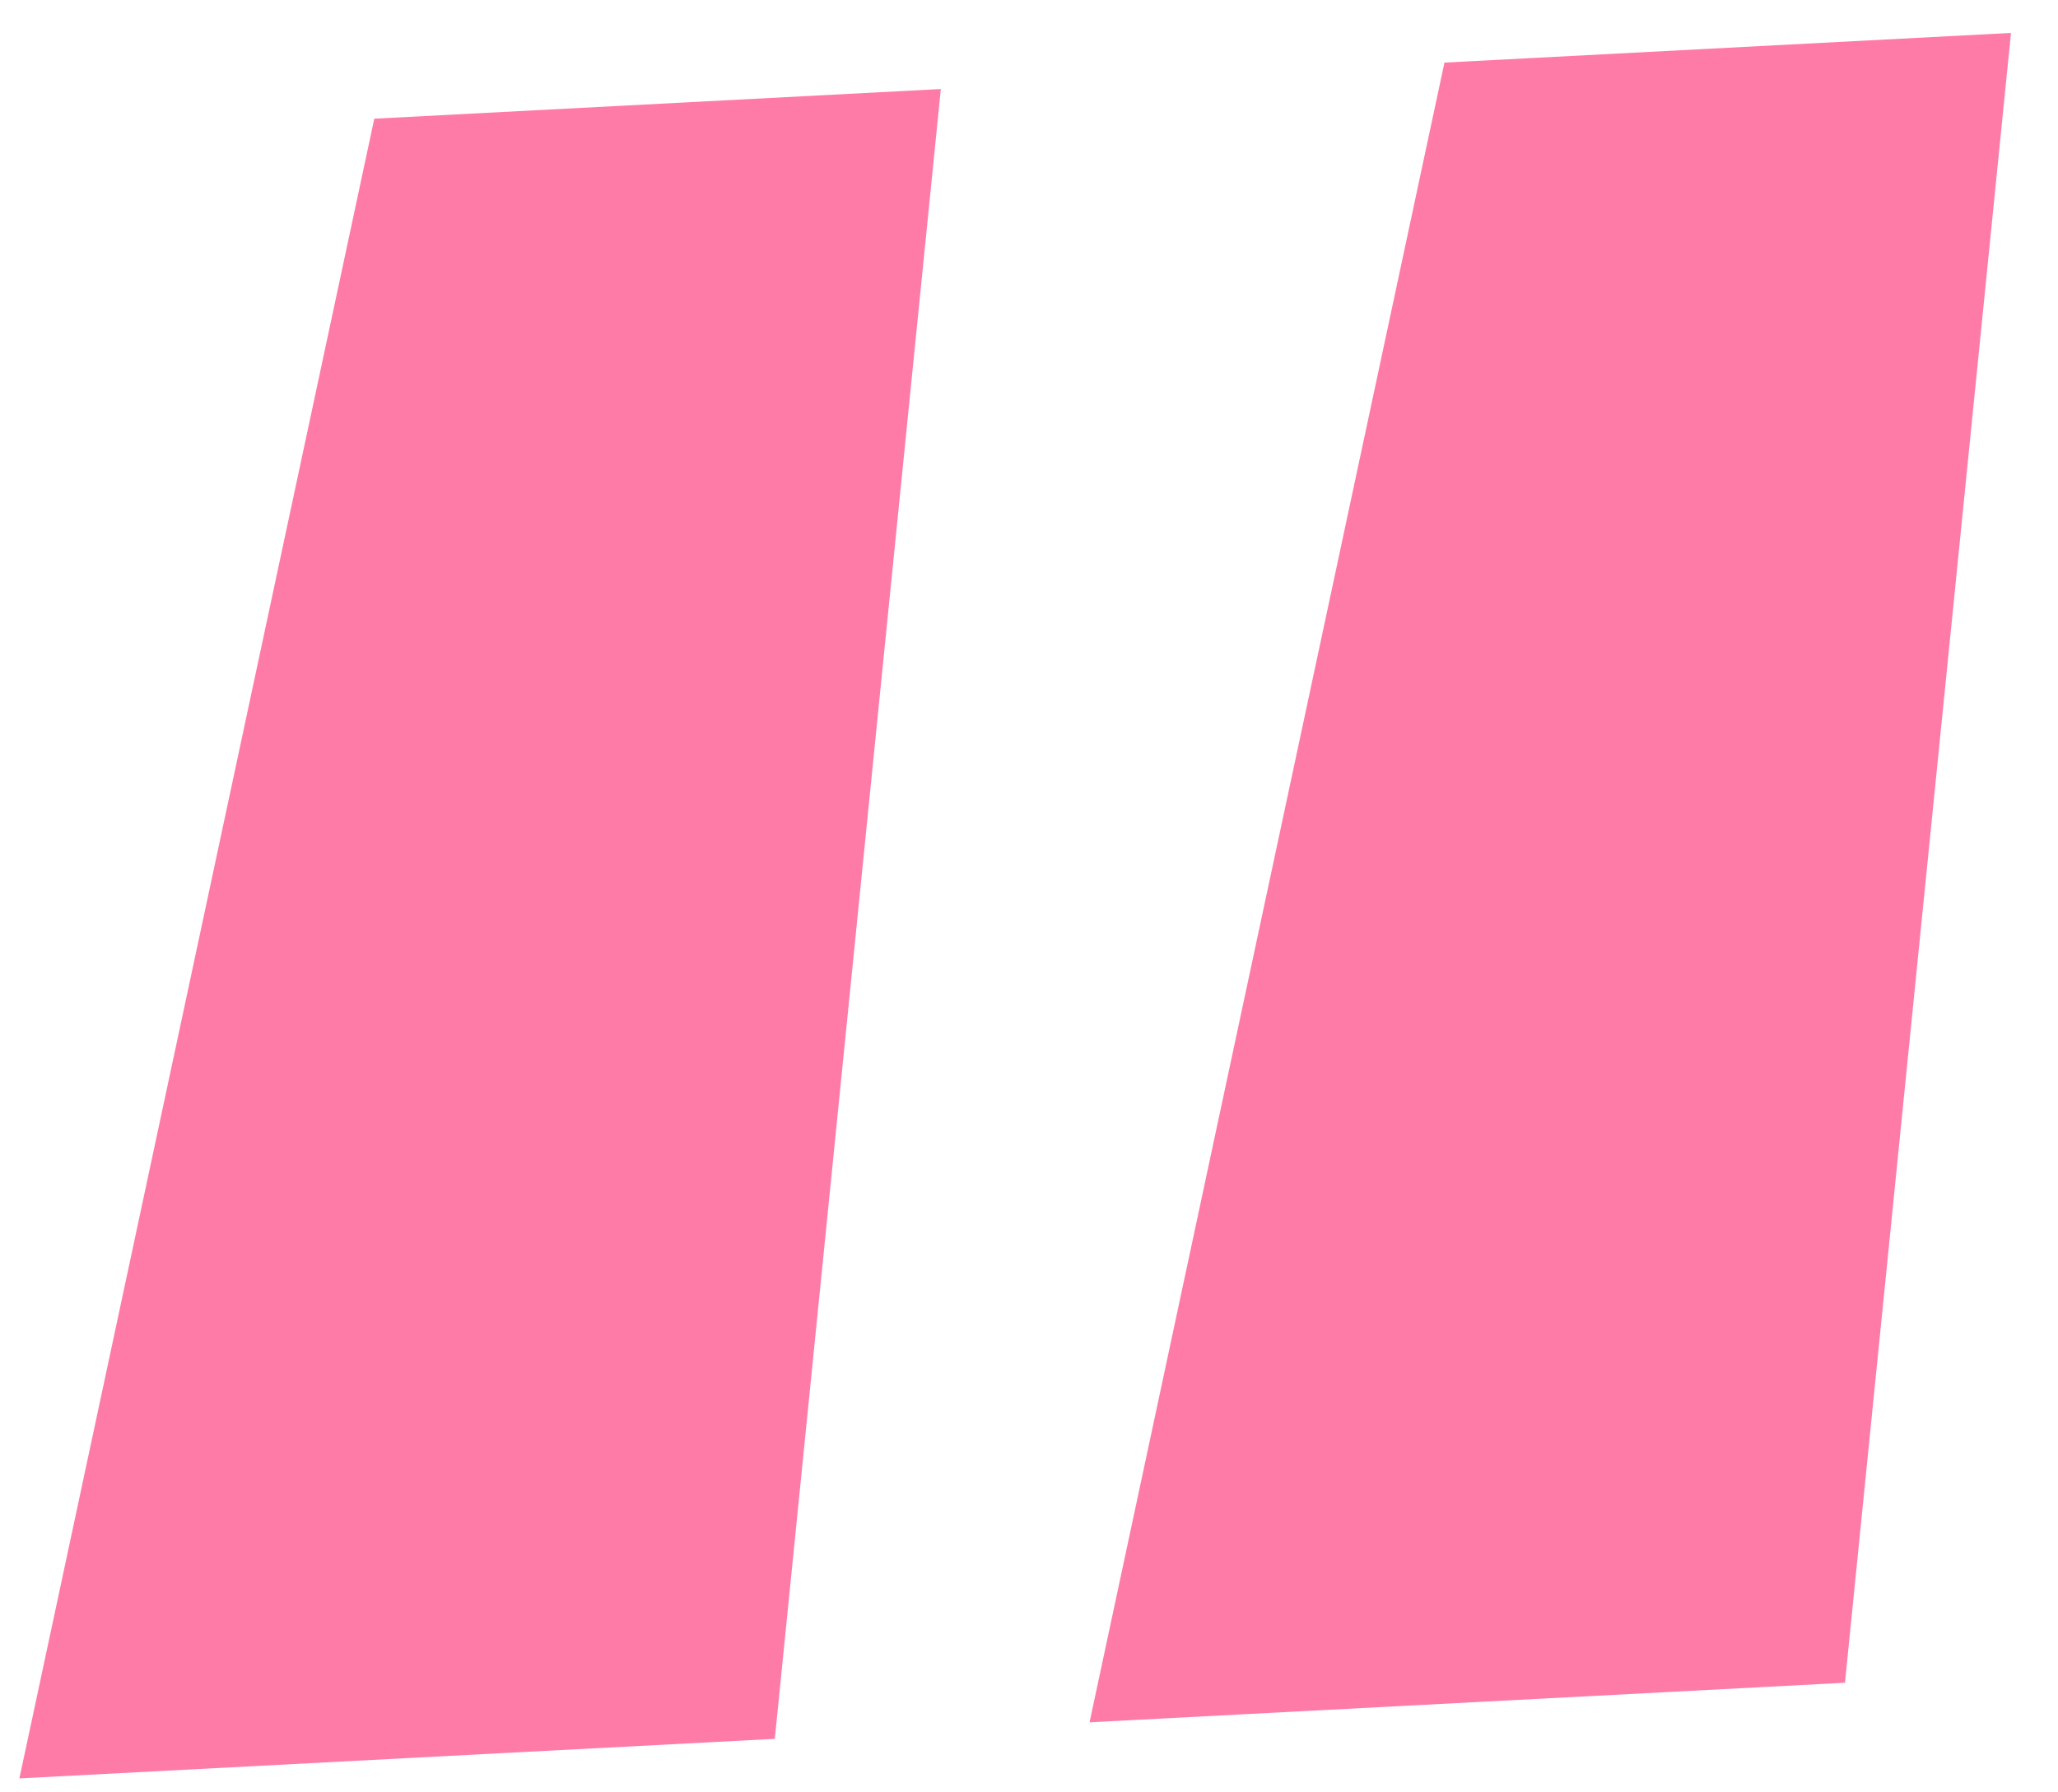 <?xml version="1.0" encoding="UTF-8"?> <svg xmlns="http://www.w3.org/2000/svg" width="31" height="27" viewBox="0 0 31 27" fill="none"> <path d="M11.671 26.194L0.292 26.79L5.638 1.788L14.172 1.341L11.671 26.194ZM27.791 25.349L16.412 25.945L21.758 0.943L30.292 0.496L27.791 25.349Z" fill="#FF7BA7"></path> </svg> 